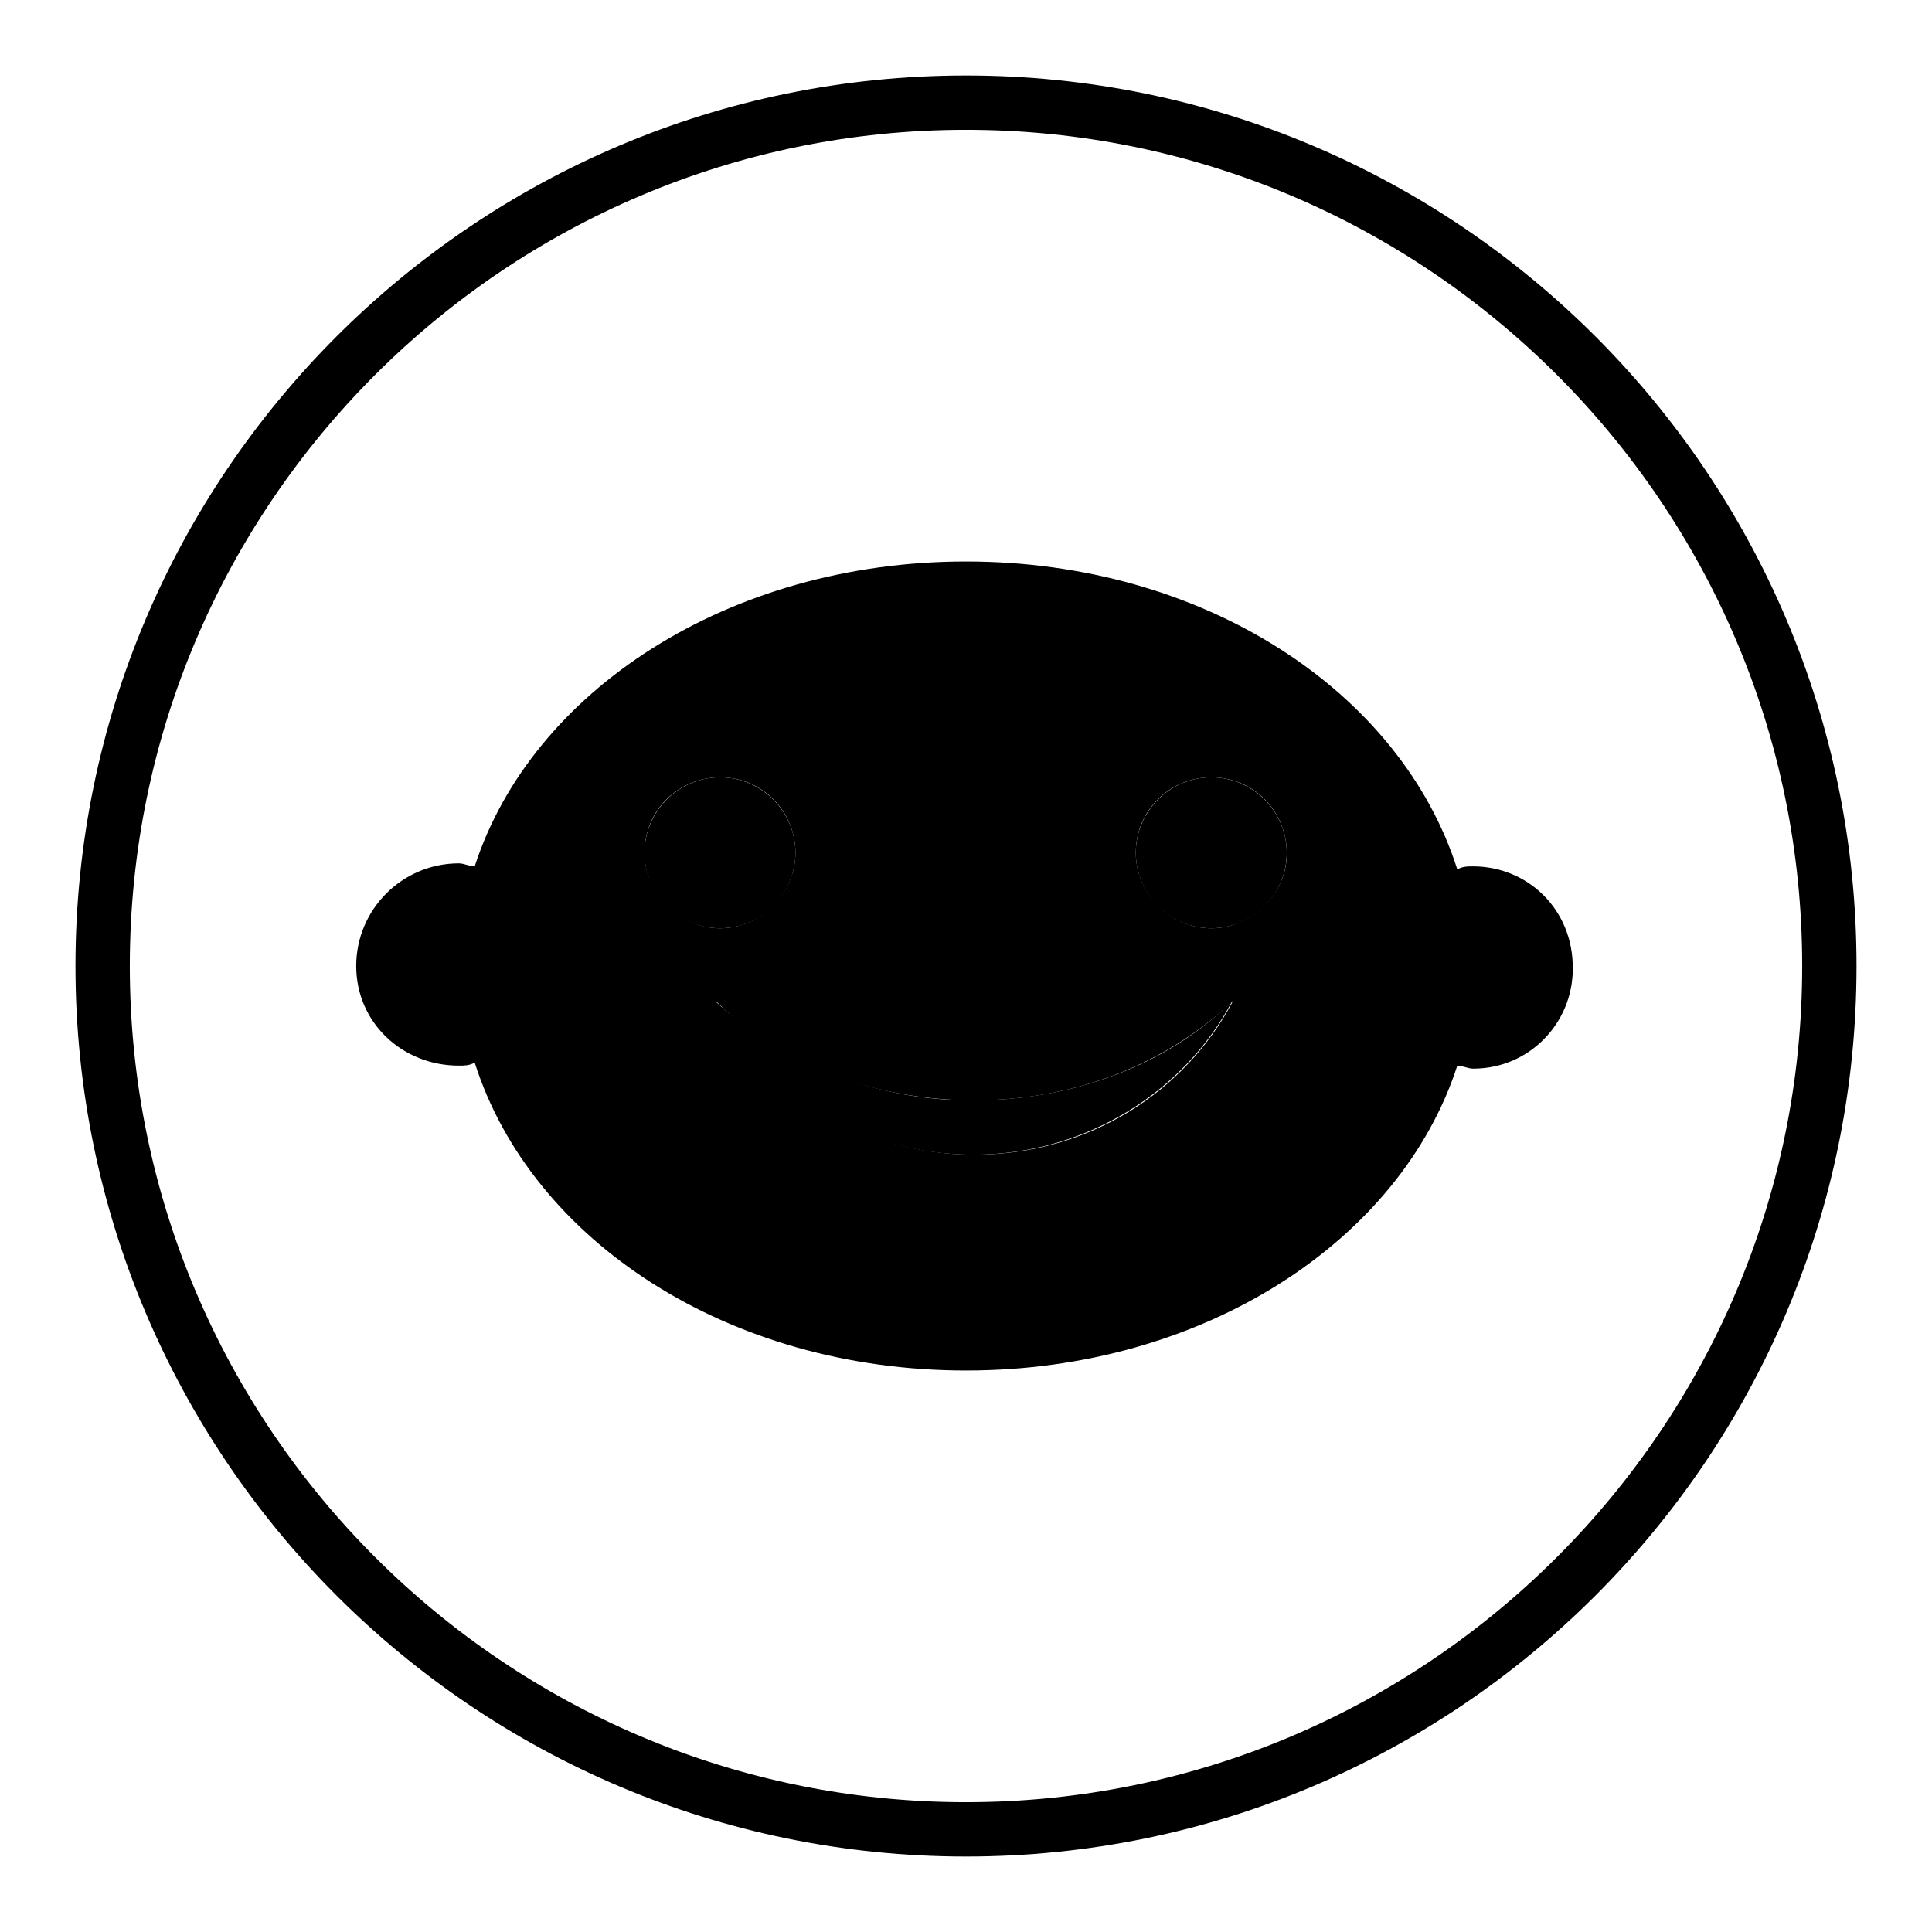 <?xml version="1.0" encoding="utf-8"?>
<!-- Svg Vector Icons : http://www.onlinewebfonts.com/icon -->
<!DOCTYPE svg PUBLIC "-//W3C//DTD SVG 1.1//EN" "http://www.w3.org/Graphics/SVG/1.1/DTD/svg11.dtd">
<svg version="1.1" xmlns="http://www.w3.org/2000/svg" xmlns:xlink="http://www.w3.org/1999/xlink" x="0px" y="0px" viewBox="0 0 256 256" enable-background="new 0 0 256 256" xml:space="preserve">
<g><g><path fill="#000000" d="M195.2,114.8c-0.7,0-1.4,0-2.1,0.4c-7.5-23.6-33.6-40.8-65.1-40.8c-31.5,0-57.6,17.2-65.1,40.4c-0.7,0-1.4-0.4-2.1-0.4c-7.5,0-13.6,6.1-13.6,13.6s6.1,13.2,13.6,13.2c0.7,0,1.4,0,2.1-0.4c7.5,23.6,33.6,40.8,65.1,40.8c31.5,0,57.6-17.2,65.1-40.4c0.7,0,1.4,0.4,2.1,0.4c7.5,0,13.2-6.1,13.2-13.2C208.5,120.5,202.4,114.8,195.2,114.8z M85.4,113c0-5.7,4.6-10,10-10c5.7,0,10,4.6,10,10c0,5.4-4.6,10-10,10C90.1,123,85.4,118.3,85.4,113z M129.1,153c-14.7,0-27.9-8.2-34.3-20.4c8.2,8.2,20.7,13.2,34.3,13.2c13.6,0,25.7-5,34.3-13.2C157,144.8,144.1,153,129.1,153z M160.5,123c-5.4,0-10-4.6-10-10c0-5.7,4.6-10,10-10c5.7,0,10,4.6,10,10C170.6,118.3,165.9,123,160.5,123z"/><path fill="#000000" d="M85.4,113c0,5.5,4.5,10,10,10c5.5,0,10-4.5,10-10l0,0c0-5.5-4.5-10-10-10C89.9,103,85.4,107.5,85.4,113z"/><path fill="#000000" d="M150.5,113c0,5.5,4.5,10,10,10c5.5,0,10-4.5,10-10c0-5.5-4.5-10-10-10C155,103,150.5,107.5,150.5,113z"/><path fill="#000000" d="M94.7,132.6c6.4,12.2,19.3,20.4,34.3,20.4c14.7,0,27.9-8.2,34.3-20.4c-8.2,8.2-20.7,13.2-34.3,13.2C115.5,145.9,103.3,140.5,94.7,132.6z"/><path fill="#000000" d="M128,10C62.9,10,10,62.9,10,128c0,65.1,52.9,118,118,118c65.1,0,118-52.9,118-118C246,62.9,193.1,10,128,10z M128,238.8c-61.1,0-110.8-49.7-110.8-110.8C17.2,66.9,66.9,17.2,128,17.2c61.1,0,110.8,49.7,110.8,110.8C238.8,189.1,189.1,238.8,128,238.8z"/></g></g>
</svg>